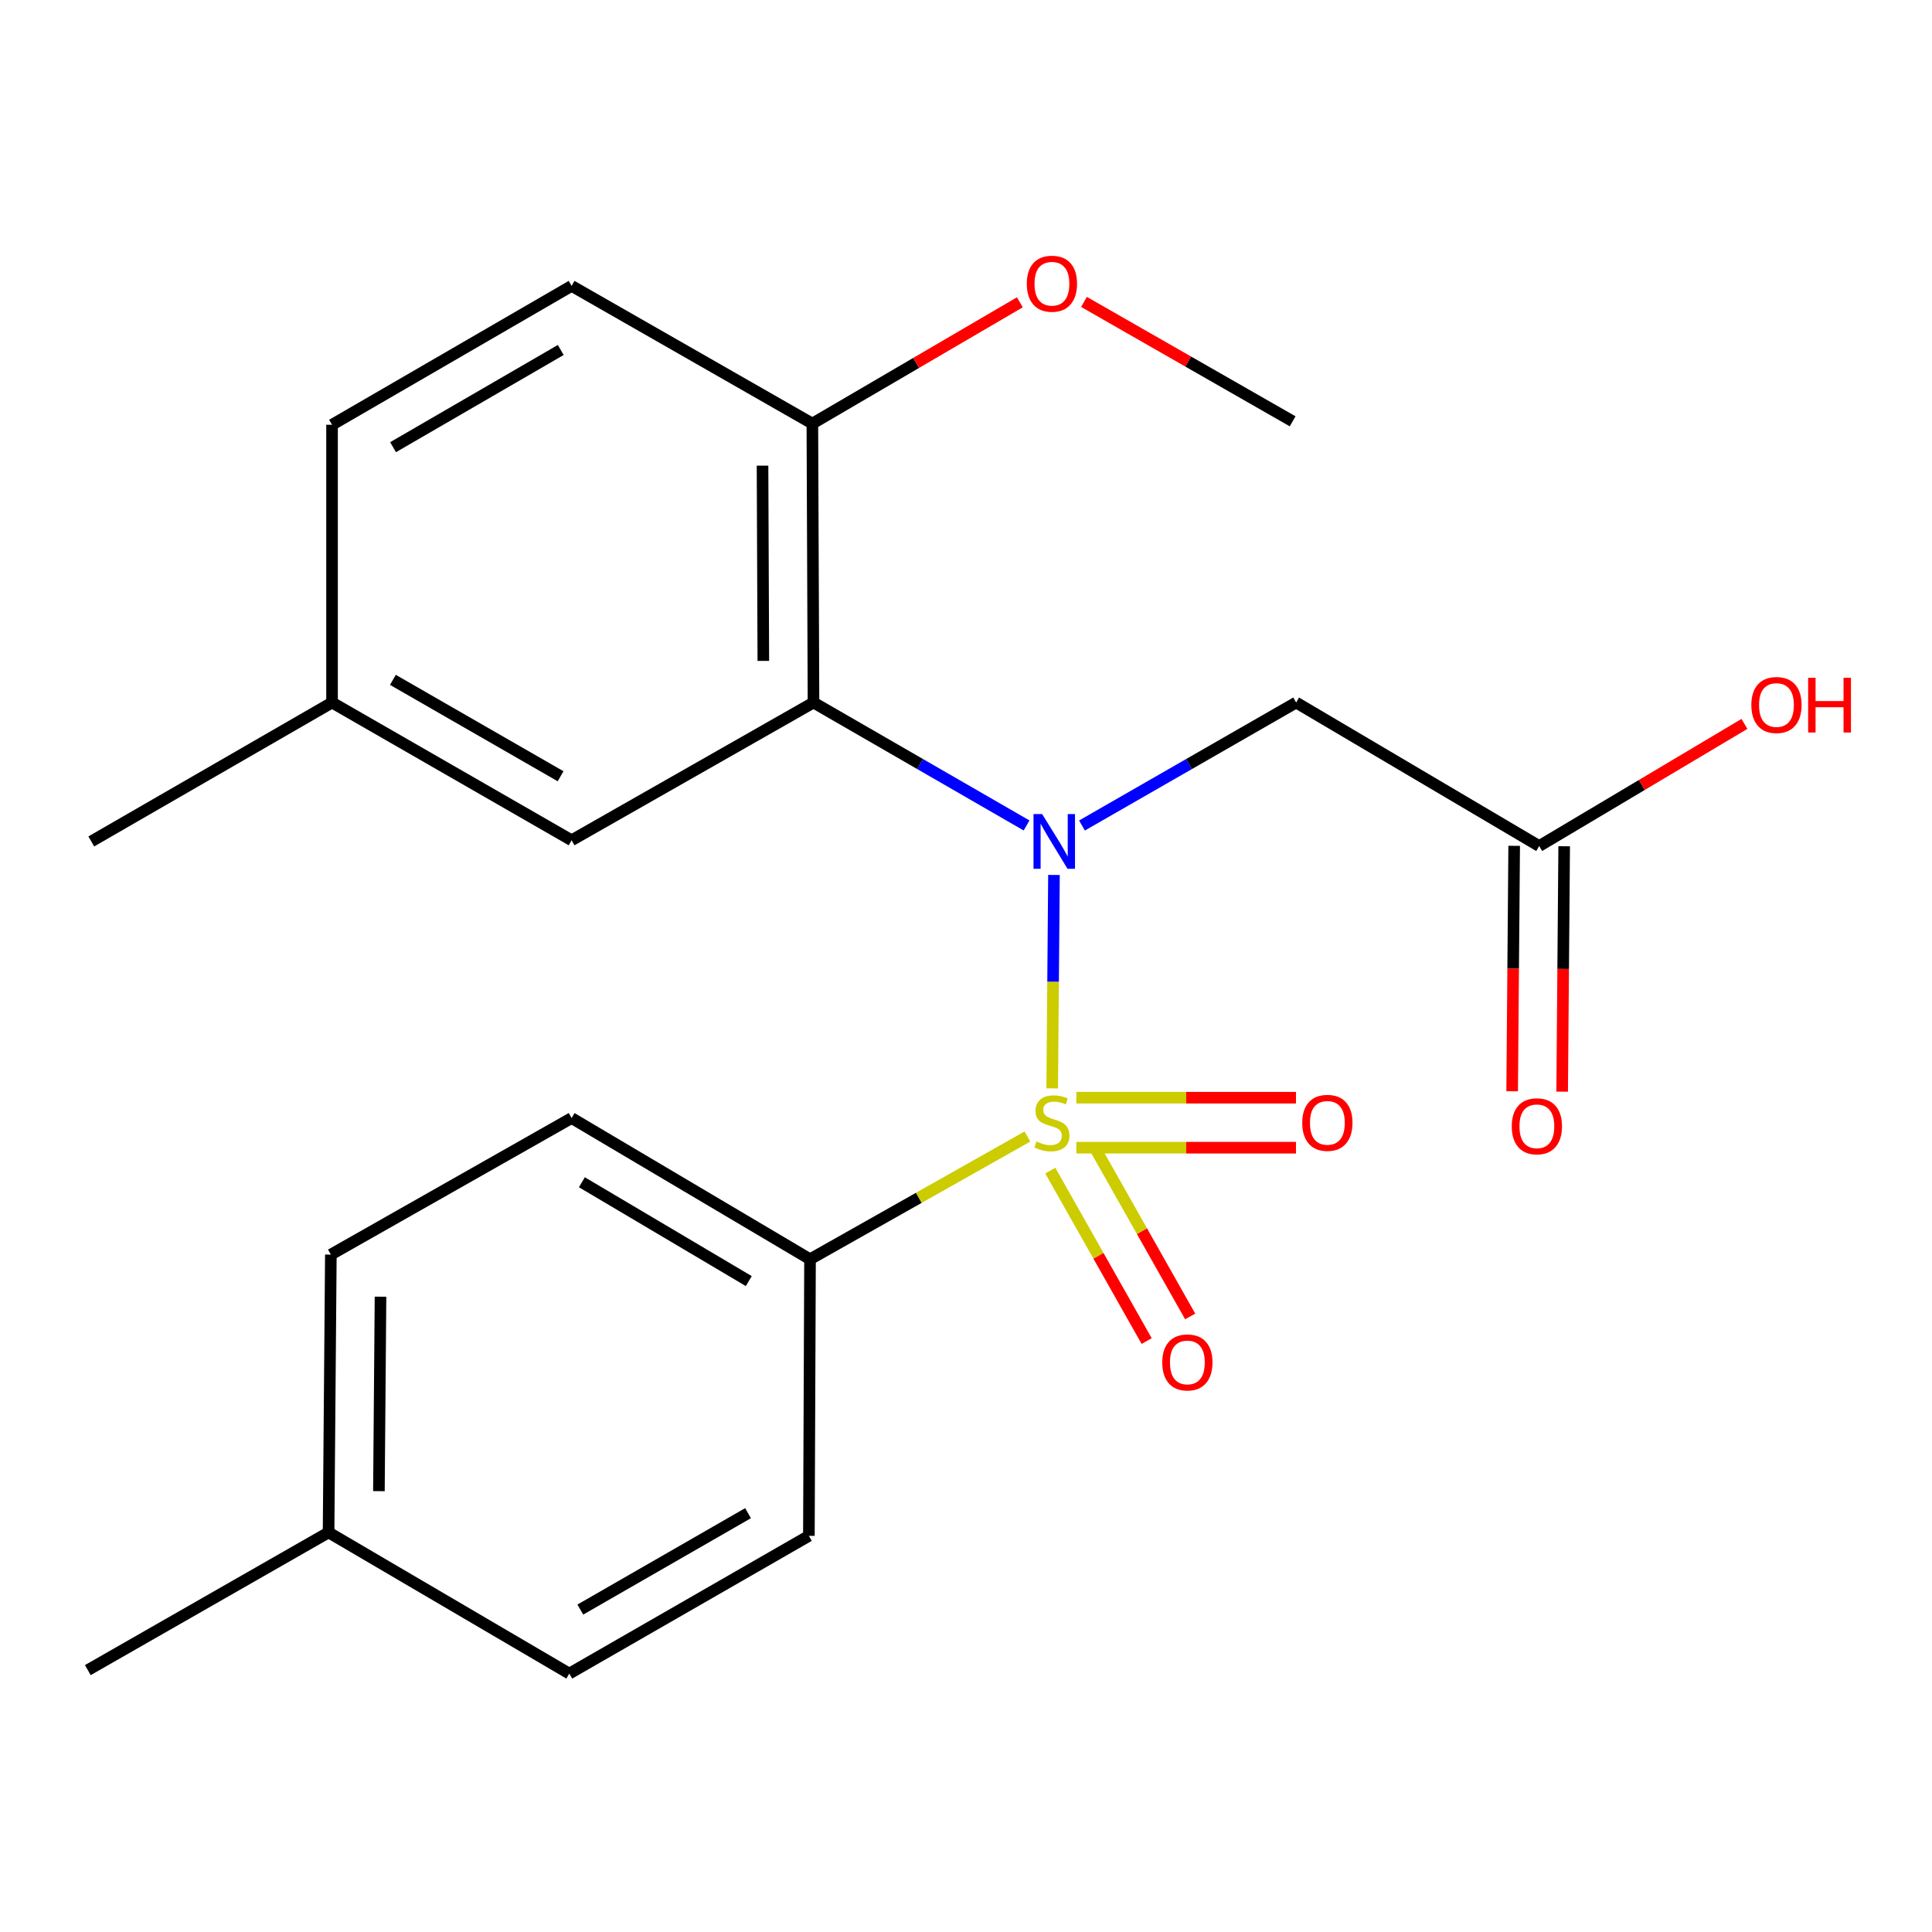 <?xml version='1.0' encoding='iso-8859-1'?>
<svg version='1.1' baseProfile='full'
              xmlns='http://www.w3.org/2000/svg'
                      xmlns:rdkit='http://www.rdkit.org/xml'
                      xmlns:xlink='http://www.w3.org/1999/xlink'
                  xml:space='preserve'
width='1000px' height='1000px' viewBox='0 0 1000 1000'>
<!-- END OF HEADER -->
<rect style='opacity:1.0;fill:#FFFFFF;stroke:none' width='1000' height='1000' x='0' y='0'> </rect>
<path class='bond-0' d='M 544.619,563.342 L 545.077,508.111' style='fill:none;fill-rule:evenodd;stroke:#CCCC00;stroke-width:6px;stroke-linecap:butt;stroke-linejoin:miter;stroke-opacity:1' />
<path class='bond-0' d='M 545.077,508.111 L 545.535,452.88' style='fill:none;fill-rule:evenodd;stroke:#0000FF;stroke-width:6px;stroke-linecap:butt;stroke-linejoin:miter;stroke-opacity:1' />
<path class='bond-3' d='M 531.797,588.257 L 475.533,620.02' style='fill:none;fill-rule:evenodd;stroke:#CCCC00;stroke-width:6px;stroke-linecap:butt;stroke-linejoin:miter;stroke-opacity:1' />
<path class='bond-3' d='M 475.533,620.02 L 419.268,651.784' style='fill:none;fill-rule:evenodd;stroke:#000000;stroke-width:6px;stroke-linecap:butt;stroke-linejoin:miter;stroke-opacity:1' />
<path class='bond-4' d='M 557.116,594.042 L 613.956,594.042' style='fill:none;fill-rule:evenodd;stroke:#CCCC00;stroke-width:6px;stroke-linecap:butt;stroke-linejoin:miter;stroke-opacity:1' />
<path class='bond-4' d='M 613.956,594.042 L 670.796,594.042' style='fill:none;fill-rule:evenodd;stroke:#FF0000;stroke-width:6px;stroke-linecap:butt;stroke-linejoin:miter;stroke-opacity:1' />
<path class='bond-4' d='M 557.116,568.162 L 613.956,568.162' style='fill:none;fill-rule:evenodd;stroke:#CCCC00;stroke-width:6px;stroke-linecap:butt;stroke-linejoin:miter;stroke-opacity:1' />
<path class='bond-4' d='M 613.956,568.162 L 670.796,568.162' style='fill:none;fill-rule:evenodd;stroke:#FF0000;stroke-width:6px;stroke-linecap:butt;stroke-linejoin:miter;stroke-opacity:1' />
<path class='bond-5' d='M 543.632,605.911 L 568.568,650.02' style='fill:none;fill-rule:evenodd;stroke:#CCCC00;stroke-width:6px;stroke-linecap:butt;stroke-linejoin:miter;stroke-opacity:1' />
<path class='bond-5' d='M 568.568,650.02 L 593.504,694.129' style='fill:none;fill-rule:evenodd;stroke:#FF0000;stroke-width:6px;stroke-linecap:butt;stroke-linejoin:miter;stroke-opacity:1' />
<path class='bond-5' d='M 566.162,593.175 L 591.098,637.283' style='fill:none;fill-rule:evenodd;stroke:#CCCC00;stroke-width:6px;stroke-linecap:butt;stroke-linejoin:miter;stroke-opacity:1' />
<path class='bond-5' d='M 591.098,637.283 L 616.034,681.392' style='fill:none;fill-rule:evenodd;stroke:#FF0000;stroke-width:6px;stroke-linecap:butt;stroke-linejoin:miter;stroke-opacity:1' />
<path class='bond-1' d='M 531.343,427.254 L 476.204,395.444' style='fill:none;fill-rule:evenodd;stroke:#0000FF;stroke-width:6px;stroke-linecap:butt;stroke-linejoin:miter;stroke-opacity:1' />
<path class='bond-1' d='M 476.204,395.444 L 421.065,363.635' style='fill:none;fill-rule:evenodd;stroke:#000000;stroke-width:6px;stroke-linecap:butt;stroke-linejoin:miter;stroke-opacity:1' />
<path class='bond-2' d='M 560.029,427.285 L 615.456,395.46' style='fill:none;fill-rule:evenodd;stroke:#0000FF;stroke-width:6px;stroke-linecap:butt;stroke-linejoin:miter;stroke-opacity:1' />
<path class='bond-2' d='M 615.456,395.46 L 670.883,363.635' style='fill:none;fill-rule:evenodd;stroke:#000000;stroke-width:6px;stroke-linecap:butt;stroke-linejoin:miter;stroke-opacity:1' />
<path class='bond-7' d='M 421.065,363.635 L 420.476,219.251' style='fill:none;fill-rule:evenodd;stroke:#000000;stroke-width:6px;stroke-linecap:butt;stroke-linejoin:miter;stroke-opacity:1' />
<path class='bond-7' d='M 395.097,342.083 L 394.684,241.014' style='fill:none;fill-rule:evenodd;stroke:#000000;stroke-width:6px;stroke-linecap:butt;stroke-linejoin:miter;stroke-opacity:1' />
<path class='bond-8' d='M 421.065,363.635 L 295.862,434.921' style='fill:none;fill-rule:evenodd;stroke:#000000;stroke-width:6px;stroke-linecap:butt;stroke-linejoin:miter;stroke-opacity:1' />
<path class='bond-6' d='M 670.883,363.635 L 796.676,437.911' style='fill:none;fill-rule:evenodd;stroke:#000000;stroke-width:6px;stroke-linecap:butt;stroke-linejoin:miter;stroke-opacity:1' />
<path class='bond-10' d='M 419.268,651.784 L 295.862,578.701' style='fill:none;fill-rule:evenodd;stroke:#000000;stroke-width:6px;stroke-linecap:butt;stroke-linejoin:miter;stroke-opacity:1' />
<path class='bond-10' d='M 387.569,663.09 L 301.185,611.931' style='fill:none;fill-rule:evenodd;stroke:#000000;stroke-width:6px;stroke-linecap:butt;stroke-linejoin:miter;stroke-opacity:1' />
<path class='bond-11' d='M 419.268,651.784 L 418.679,794.96' style='fill:none;fill-rule:evenodd;stroke:#000000;stroke-width:6px;stroke-linecap:butt;stroke-linejoin:miter;stroke-opacity:1' />
<path class='bond-9' d='M 783.736,437.805 L 783.213,501.319' style='fill:none;fill-rule:evenodd;stroke:#000000;stroke-width:6px;stroke-linecap:butt;stroke-linejoin:miter;stroke-opacity:1' />
<path class='bond-9' d='M 783.213,501.319 L 782.691,564.834' style='fill:none;fill-rule:evenodd;stroke:#FF0000;stroke-width:6px;stroke-linecap:butt;stroke-linejoin:miter;stroke-opacity:1' />
<path class='bond-9' d='M 809.616,438.018 L 809.093,501.532' style='fill:none;fill-rule:evenodd;stroke:#000000;stroke-width:6px;stroke-linecap:butt;stroke-linejoin:miter;stroke-opacity:1' />
<path class='bond-9' d='M 809.093,501.532 L 808.57,565.047' style='fill:none;fill-rule:evenodd;stroke:#FF0000;stroke-width:6px;stroke-linecap:butt;stroke-linejoin:miter;stroke-opacity:1' />
<path class='bond-14' d='M 796.676,437.911 L 849.798,406.301' style='fill:none;fill-rule:evenodd;stroke:#000000;stroke-width:6px;stroke-linecap:butt;stroke-linejoin:miter;stroke-opacity:1' />
<path class='bond-14' d='M 849.798,406.301 L 902.92,374.69' style='fill:none;fill-rule:evenodd;stroke:#FF0000;stroke-width:6px;stroke-linecap:butt;stroke-linejoin:miter;stroke-opacity:1' />
<path class='bond-12' d='M 420.476,219.251 L 295.862,147.979' style='fill:none;fill-rule:evenodd;stroke:#000000;stroke-width:6px;stroke-linecap:butt;stroke-linejoin:miter;stroke-opacity:1' />
<path class='bond-19' d='M 420.476,219.251 L 474.178,187.86' style='fill:none;fill-rule:evenodd;stroke:#000000;stroke-width:6px;stroke-linecap:butt;stroke-linejoin:miter;stroke-opacity:1' />
<path class='bond-19' d='M 474.178,187.86 L 527.881,156.469' style='fill:none;fill-rule:evenodd;stroke:#FF0000;stroke-width:6px;stroke-linecap:butt;stroke-linejoin:miter;stroke-opacity:1' />
<path class='bond-13' d='M 295.862,434.921 L 171.866,363.635' style='fill:none;fill-rule:evenodd;stroke:#000000;stroke-width:6px;stroke-linecap:butt;stroke-linejoin:miter;stroke-opacity:1' />
<path class='bond-13' d='M 290.161,401.791 L 203.364,351.891' style='fill:none;fill-rule:evenodd;stroke:#000000;stroke-width:6px;stroke-linecap:butt;stroke-linejoin:miter;stroke-opacity:1' />
<path class='bond-17' d='M 295.862,578.701 L 171.248,649.383' style='fill:none;fill-rule:evenodd;stroke:#000000;stroke-width:6px;stroke-linecap:butt;stroke-linejoin:miter;stroke-opacity:1' />
<path class='bond-16' d='M 418.679,794.96 L 294.668,866.246' style='fill:none;fill-rule:evenodd;stroke:#000000;stroke-width:6px;stroke-linecap:butt;stroke-linejoin:miter;stroke-opacity:1' />
<path class='bond-16' d='M 387.179,783.216 L 300.372,833.116' style='fill:none;fill-rule:evenodd;stroke:#000000;stroke-width:6px;stroke-linecap:butt;stroke-linejoin:miter;stroke-opacity:1' />
<path class='bond-24' d='M 295.862,147.979 L 171.866,219.855' style='fill:none;fill-rule:evenodd;stroke:#000000;stroke-width:6px;stroke-linecap:butt;stroke-linejoin:miter;stroke-opacity:1' />
<path class='bond-24' d='M 290.241,181.151 L 203.444,231.464' style='fill:none;fill-rule:evenodd;stroke:#000000;stroke-width:6px;stroke-linecap:butt;stroke-linejoin:miter;stroke-opacity:1' />
<path class='bond-15' d='M 171.866,363.635 L 171.866,219.855' style='fill:none;fill-rule:evenodd;stroke:#000000;stroke-width:6px;stroke-linecap:butt;stroke-linejoin:miter;stroke-opacity:1' />
<path class='bond-20' d='M 171.866,363.635 L 47.252,435.525' style='fill:none;fill-rule:evenodd;stroke:#000000;stroke-width:6px;stroke-linecap:butt;stroke-linejoin:miter;stroke-opacity:1' />
<path class='bond-18' d='M 294.668,866.246 L 170.069,793.177' style='fill:none;fill-rule:evenodd;stroke:#000000;stroke-width:6px;stroke-linecap:butt;stroke-linejoin:miter;stroke-opacity:1' />
<path class='bond-23' d='M 171.248,649.383 L 170.069,793.177' style='fill:none;fill-rule:evenodd;stroke:#000000;stroke-width:6px;stroke-linecap:butt;stroke-linejoin:miter;stroke-opacity:1' />
<path class='bond-23' d='M 196.95,671.164 L 196.125,771.82' style='fill:none;fill-rule:evenodd;stroke:#000000;stroke-width:6px;stroke-linecap:butt;stroke-linejoin:miter;stroke-opacity:1' />
<path class='bond-21' d='M 170.069,793.177 L 45.455,864.449' style='fill:none;fill-rule:evenodd;stroke:#000000;stroke-width:6px;stroke-linecap:butt;stroke-linejoin:miter;stroke-opacity:1' />
<path class='bond-22' d='M 561.061,156.264 L 615.066,187.168' style='fill:none;fill-rule:evenodd;stroke:#FF0000;stroke-width:6px;stroke-linecap:butt;stroke-linejoin:miter;stroke-opacity:1' />
<path class='bond-22' d='M 615.066,187.168 L 669.071,218.072' style='fill:none;fill-rule:evenodd;stroke:#000000;stroke-width:6px;stroke-linecap:butt;stroke-linejoin:miter;stroke-opacity:1' />
<path  class='atom-0' d='M 536.472 590.822
Q 536.792 590.942, 538.112 591.502
Q 539.432 592.062, 540.872 592.422
Q 542.352 592.742, 543.792 592.742
Q 546.472 592.742, 548.032 591.462
Q 549.592 590.142, 549.592 587.862
Q 549.592 586.302, 548.792 585.342
Q 548.032 584.382, 546.832 583.862
Q 545.632 583.342, 543.632 582.742
Q 541.112 581.982, 539.592 581.262
Q 538.112 580.542, 537.032 579.022
Q 535.992 577.502, 535.992 574.942
Q 535.992 571.382, 538.392 569.182
Q 540.832 566.982, 545.632 566.982
Q 548.912 566.982, 552.632 568.542
L 551.712 571.622
Q 548.312 570.222, 545.752 570.222
Q 542.992 570.222, 541.472 571.382
Q 539.952 572.502, 539.992 574.462
Q 539.992 575.982, 540.752 576.902
Q 541.552 577.822, 542.672 578.342
Q 543.832 578.862, 545.752 579.462
Q 548.312 580.262, 549.832 581.062
Q 551.352 581.862, 552.432 583.502
Q 553.552 585.102, 553.552 587.862
Q 553.552 591.782, 550.912 593.902
Q 548.312 595.982, 543.952 595.982
Q 541.432 595.982, 539.512 595.422
Q 537.632 594.902, 535.392 593.982
L 536.472 590.822
' fill='#CCCC00'/>
<path  class='atom-1' d='M 539.419 421.365
L 548.699 436.365
Q 549.619 437.845, 551.099 440.525
Q 552.579 443.205, 552.659 443.365
L 552.659 421.365
L 556.419 421.365
L 556.419 449.685
L 552.539 449.685
L 542.579 433.285
Q 541.419 431.365, 540.179 429.165
Q 538.979 426.965, 538.619 426.285
L 538.619 449.685
L 534.939 449.685
L 534.939 421.365
L 539.419 421.365
' fill='#0000FF'/>
<path  class='atom-5' d='M 674.044 581.182
Q 674.044 574.382, 677.404 570.582
Q 680.764 566.782, 687.044 566.782
Q 693.324 566.782, 696.684 570.582
Q 700.044 574.382, 700.044 581.182
Q 700.044 588.062, 696.644 591.982
Q 693.244 595.862, 687.044 595.862
Q 680.804 595.862, 677.404 591.982
Q 674.044 588.102, 674.044 581.182
M 687.044 592.662
Q 691.364 592.662, 693.684 589.782
Q 696.044 586.862, 696.044 581.182
Q 696.044 575.622, 693.684 572.822
Q 691.364 569.982, 687.044 569.982
Q 682.724 569.982, 680.364 572.782
Q 678.044 575.582, 678.044 581.182
Q 678.044 586.902, 680.364 589.782
Q 682.724 592.662, 687.044 592.662
' fill='#FF0000'/>
<path  class='atom-6' d='M 601.579 705.192
Q 601.579 698.392, 604.939 694.592
Q 608.299 690.792, 614.579 690.792
Q 620.859 690.792, 624.219 694.592
Q 627.579 698.392, 627.579 705.192
Q 627.579 712.072, 624.179 715.992
Q 620.779 719.872, 614.579 719.872
Q 608.339 719.872, 604.939 715.992
Q 601.579 712.112, 601.579 705.192
M 614.579 716.672
Q 618.899 716.672, 621.219 713.792
Q 623.579 710.872, 623.579 705.192
Q 623.579 699.632, 621.219 696.832
Q 618.899 693.992, 614.579 693.992
Q 610.259 693.992, 607.899 696.792
Q 605.579 699.592, 605.579 705.192
Q 605.579 710.912, 607.899 713.792
Q 610.259 716.672, 614.579 716.672
' fill='#FF0000'/>
<path  class='atom-10' d='M 782.483 582.965
Q 782.483 576.165, 785.843 572.365
Q 789.203 568.565, 795.483 568.565
Q 801.763 568.565, 805.123 572.365
Q 808.483 576.165, 808.483 582.965
Q 808.483 589.845, 805.083 593.765
Q 801.683 597.645, 795.483 597.645
Q 789.243 597.645, 785.843 593.765
Q 782.483 589.885, 782.483 582.965
M 795.483 594.445
Q 799.803 594.445, 802.123 591.565
Q 804.483 588.645, 804.483 582.965
Q 804.483 577.405, 802.123 574.605
Q 799.803 571.765, 795.483 571.765
Q 791.163 571.765, 788.803 574.565
Q 786.483 577.365, 786.483 582.965
Q 786.483 588.685, 788.803 591.565
Q 791.163 594.445, 795.483 594.445
' fill='#FF0000'/>
<path  class='atom-15' d='M 906.493 364.908
Q 906.493 358.108, 909.853 354.308
Q 913.213 350.508, 919.493 350.508
Q 925.773 350.508, 929.133 354.308
Q 932.493 358.108, 932.493 364.908
Q 932.493 371.788, 929.093 375.708
Q 925.693 379.588, 919.493 379.588
Q 913.253 379.588, 909.853 375.708
Q 906.493 371.828, 906.493 364.908
M 919.493 376.388
Q 923.813 376.388, 926.133 373.508
Q 928.493 370.588, 928.493 364.908
Q 928.493 359.348, 926.133 356.548
Q 923.813 353.708, 919.493 353.708
Q 915.173 353.708, 912.813 356.508
Q 910.493 359.308, 910.493 364.908
Q 910.493 370.628, 912.813 373.508
Q 915.173 376.388, 919.493 376.388
' fill='#FF0000'/>
<path  class='atom-15' d='M 935.893 350.828
L 939.733 350.828
L 939.733 362.868
L 954.213 362.868
L 954.213 350.828
L 958.053 350.828
L 958.053 379.148
L 954.213 379.148
L 954.213 366.068
L 939.733 366.068
L 939.733 379.148
L 935.893 379.148
L 935.893 350.828
' fill='#FF0000'/>
<path  class='atom-20' d='M 531.472 146.851
Q 531.472 140.051, 534.832 136.251
Q 538.192 132.451, 544.472 132.451
Q 550.752 132.451, 554.112 136.251
Q 557.472 140.051, 557.472 146.851
Q 557.472 153.731, 554.072 157.651
Q 550.672 161.531, 544.472 161.531
Q 538.232 161.531, 534.832 157.651
Q 531.472 153.771, 531.472 146.851
M 544.472 158.331
Q 548.792 158.331, 551.112 155.451
Q 553.472 152.531, 553.472 146.851
Q 553.472 141.291, 551.112 138.491
Q 548.792 135.651, 544.472 135.651
Q 540.152 135.651, 537.792 138.451
Q 535.472 141.251, 535.472 146.851
Q 535.472 152.571, 537.792 155.451
Q 540.152 158.331, 544.472 158.331
' fill='#FF0000'/>
</svg>
